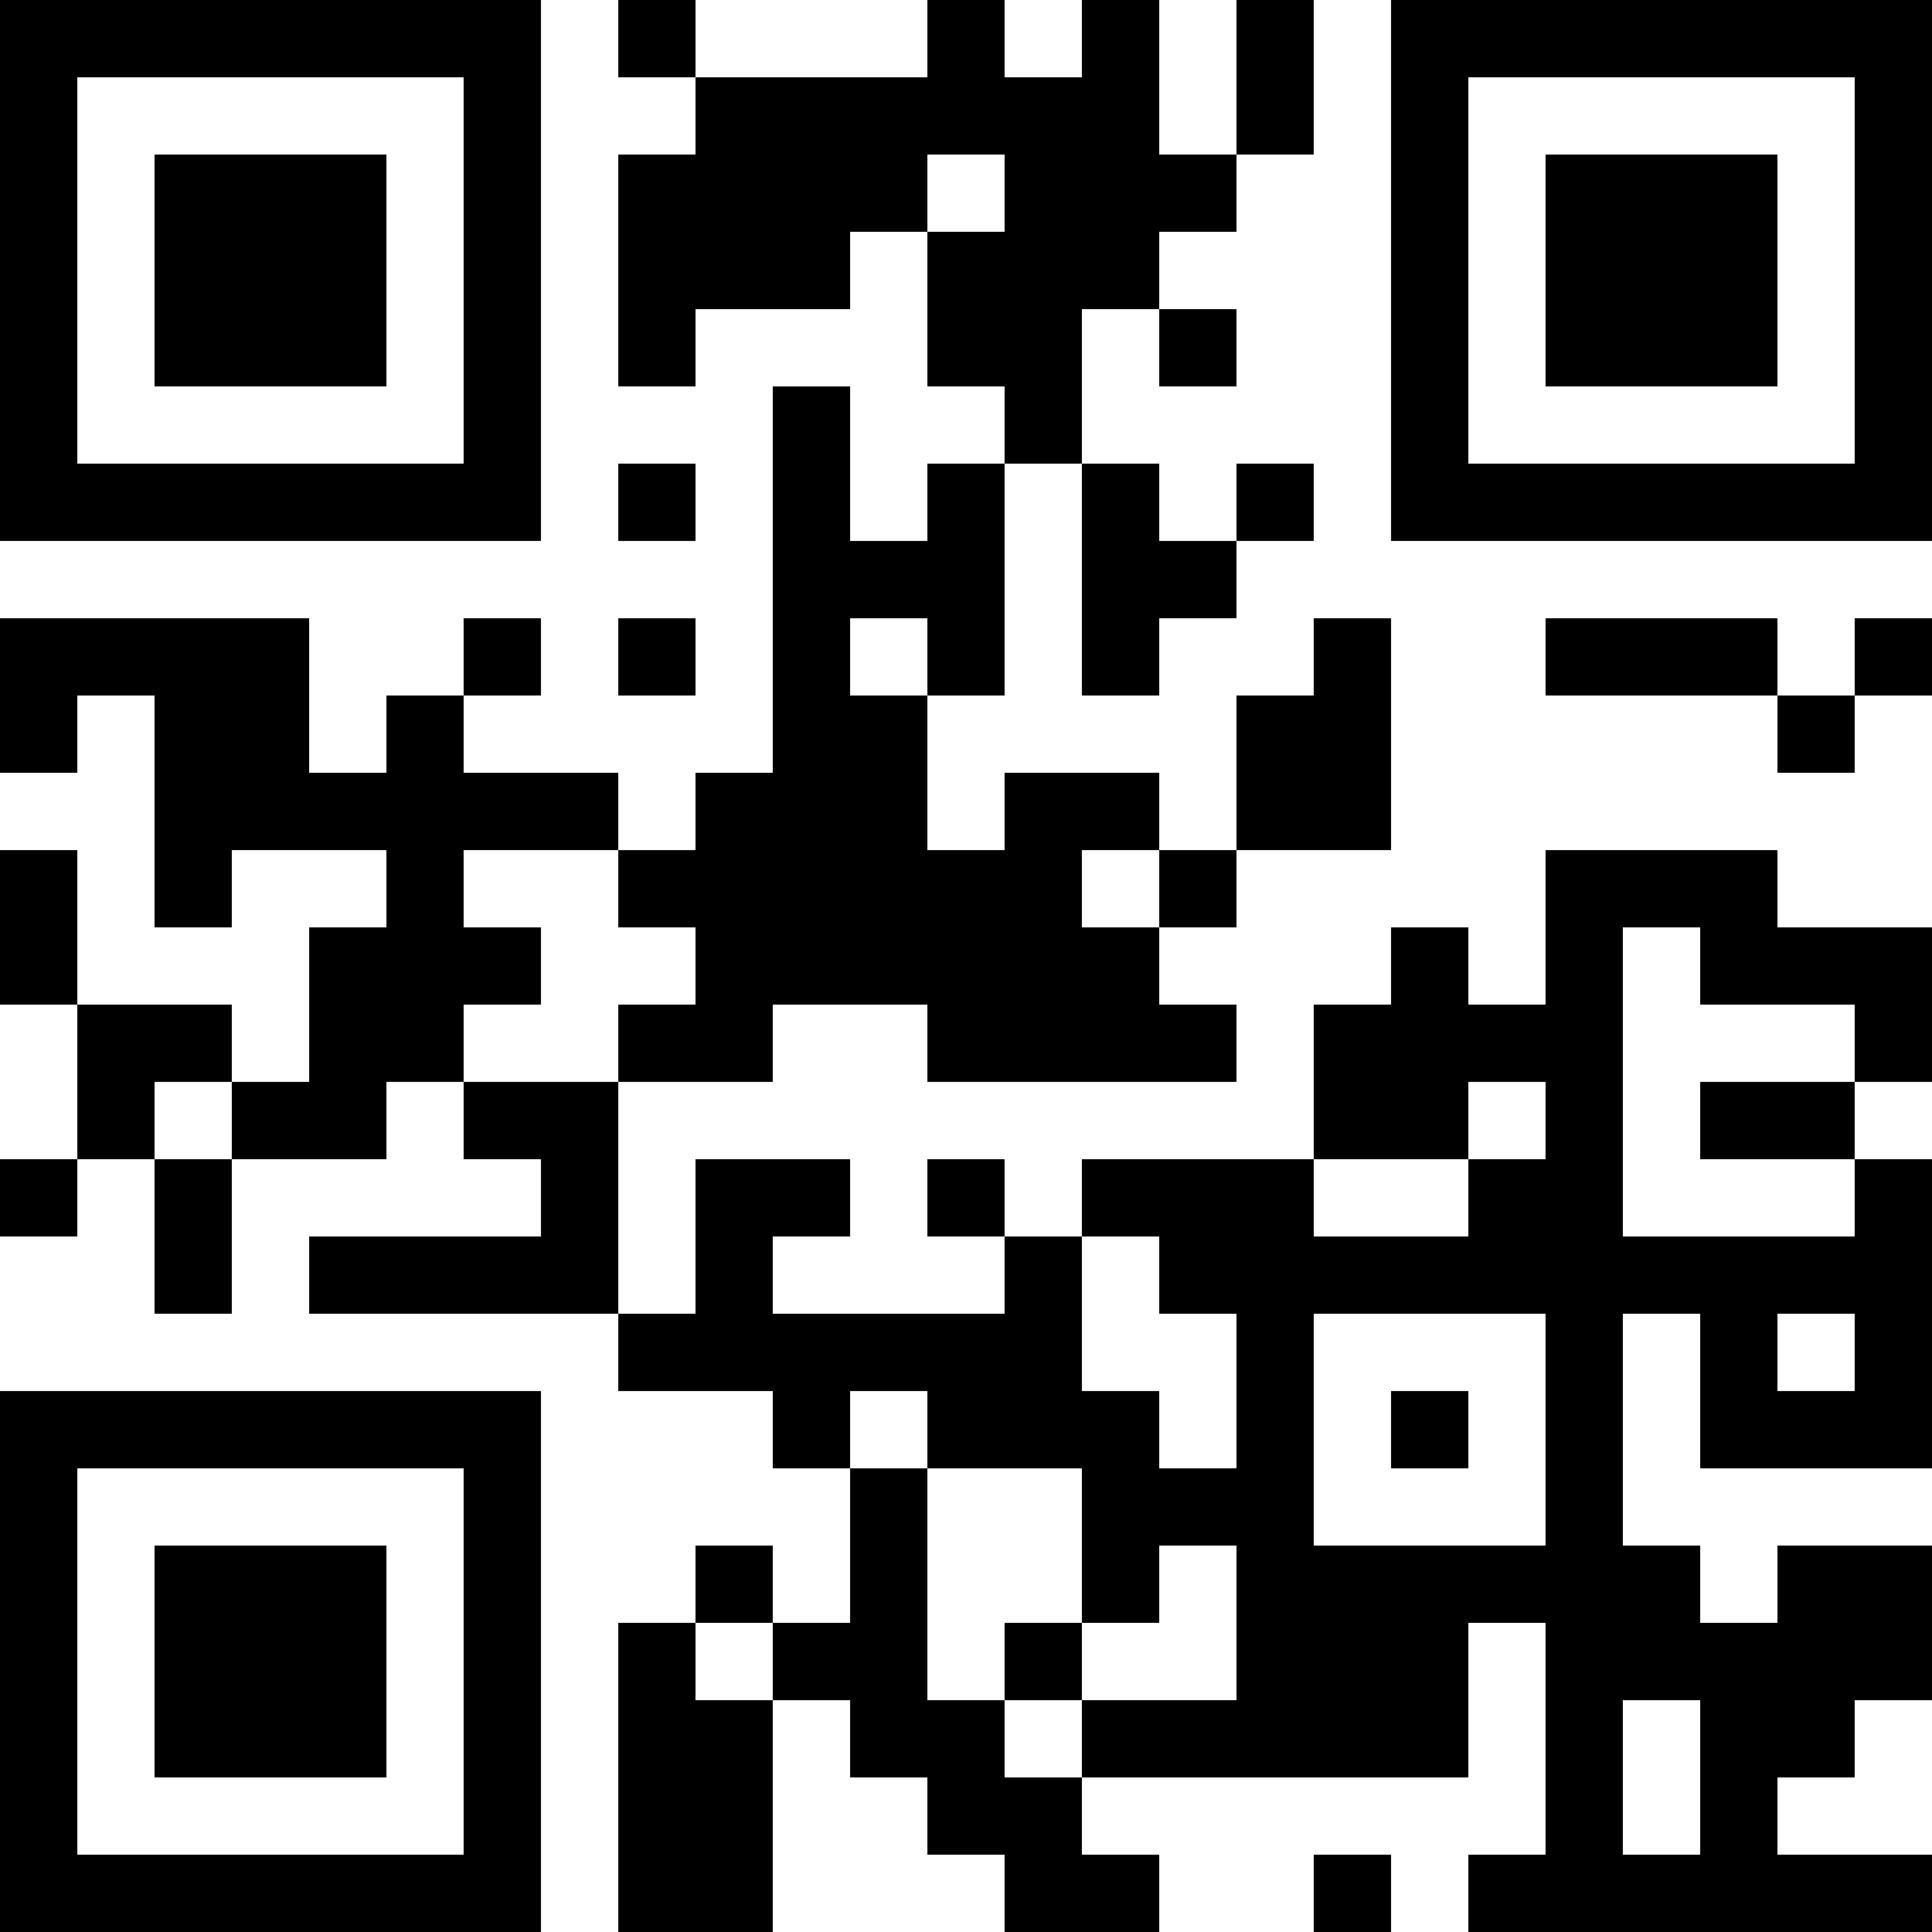 <?xml version="1.0" encoding="UTF-8"?>
<svg xmlns="http://www.w3.org/2000/svg" version="1.1" width="1000" height="1000" viewBox="0 0 1000 1000"><rect x="0" y="0" width="1000" height="1000" fill="#ffffff"/><g transform="scale(40)"><g transform="translate(0,0)"><path fill-rule="evenodd" d="M8 0L8 1L9 1L9 2L8 2L8 5L9 5L9 4L11 4L11 3L12 3L12 5L13 5L13 6L12 6L12 7L11 7L11 5L10 5L10 10L9 10L9 11L8 11L8 10L6 10L6 9L7 9L7 8L6 8L6 9L5 9L5 10L4 10L4 8L0 8L0 10L1 10L1 9L2 9L2 12L3 12L3 11L5 11L5 12L4 12L4 14L3 14L3 13L1 13L1 11L0 11L0 13L1 13L1 15L0 15L0 16L1 16L1 15L2 15L2 17L3 17L3 15L5 15L5 14L6 14L6 15L7 15L7 16L4 16L4 17L8 17L8 18L10 18L10 19L11 19L11 21L10 21L10 20L9 20L9 21L8 21L8 25L10 25L10 22L11 22L11 23L12 23L12 24L13 24L13 25L15 25L15 24L14 24L14 23L19 23L19 21L20 21L20 24L19 24L19 25L25 25L25 24L23 24L23 23L24 23L24 22L25 22L25 20L23 20L23 21L22 21L22 20L21 20L21 17L22 17L22 19L25 19L25 15L24 15L24 14L25 14L25 12L23 12L23 11L20 11L20 13L19 13L19 12L18 12L18 13L17 13L17 15L14 15L14 16L13 16L13 15L12 15L12 16L13 16L13 17L10 17L10 16L11 16L11 15L9 15L9 17L8 17L8 14L10 14L10 13L12 13L12 14L16 14L16 13L15 13L15 12L16 12L16 11L18 11L18 8L17 8L17 9L16 9L16 11L15 11L15 10L13 10L13 11L12 11L12 9L13 9L13 6L14 6L14 9L15 9L15 8L16 8L16 7L17 7L17 6L16 6L16 7L15 7L15 6L14 6L14 4L15 4L15 5L16 5L16 4L15 4L15 3L16 3L16 2L17 2L17 0L16 0L16 2L15 2L15 0L14 0L14 1L13 1L13 0L12 0L12 1L9 1L9 0ZM12 2L12 3L13 3L13 2ZM8 6L8 7L9 7L9 6ZM8 8L8 9L9 9L9 8ZM11 8L11 9L12 9L12 8ZM20 8L20 9L23 9L23 10L24 10L24 9L25 9L25 8L24 8L24 9L23 9L23 8ZM6 11L6 12L7 12L7 13L6 13L6 14L8 14L8 13L9 13L9 12L8 12L8 11ZM14 11L14 12L15 12L15 11ZM21 12L21 16L24 16L24 15L22 15L22 14L24 14L24 13L22 13L22 12ZM2 14L2 15L3 15L3 14ZM19 14L19 15L17 15L17 16L19 16L19 15L20 15L20 14ZM14 16L14 18L15 18L15 19L16 19L16 17L15 17L15 16ZM17 17L17 20L20 20L20 17ZM23 17L23 18L24 18L24 17ZM11 18L11 19L12 19L12 22L13 22L13 23L14 23L14 22L16 22L16 20L15 20L15 21L14 21L14 19L12 19L12 18ZM18 18L18 19L19 19L19 18ZM9 21L9 22L10 22L10 21ZM13 21L13 22L14 22L14 21ZM21 22L21 24L22 24L22 22ZM17 24L17 25L18 25L18 24ZM0 0L0 7L7 7L7 0ZM1 1L1 6L6 6L6 1ZM2 2L2 5L5 5L5 2ZM18 0L18 7L25 7L25 0ZM19 1L19 6L24 6L24 1ZM20 2L20 5L23 5L23 2ZM0 18L0 25L7 25L7 18ZM1 19L1 24L6 24L6 19ZM2 20L2 23L5 23L5 20Z" fill="#000000"/></g></g></svg>
